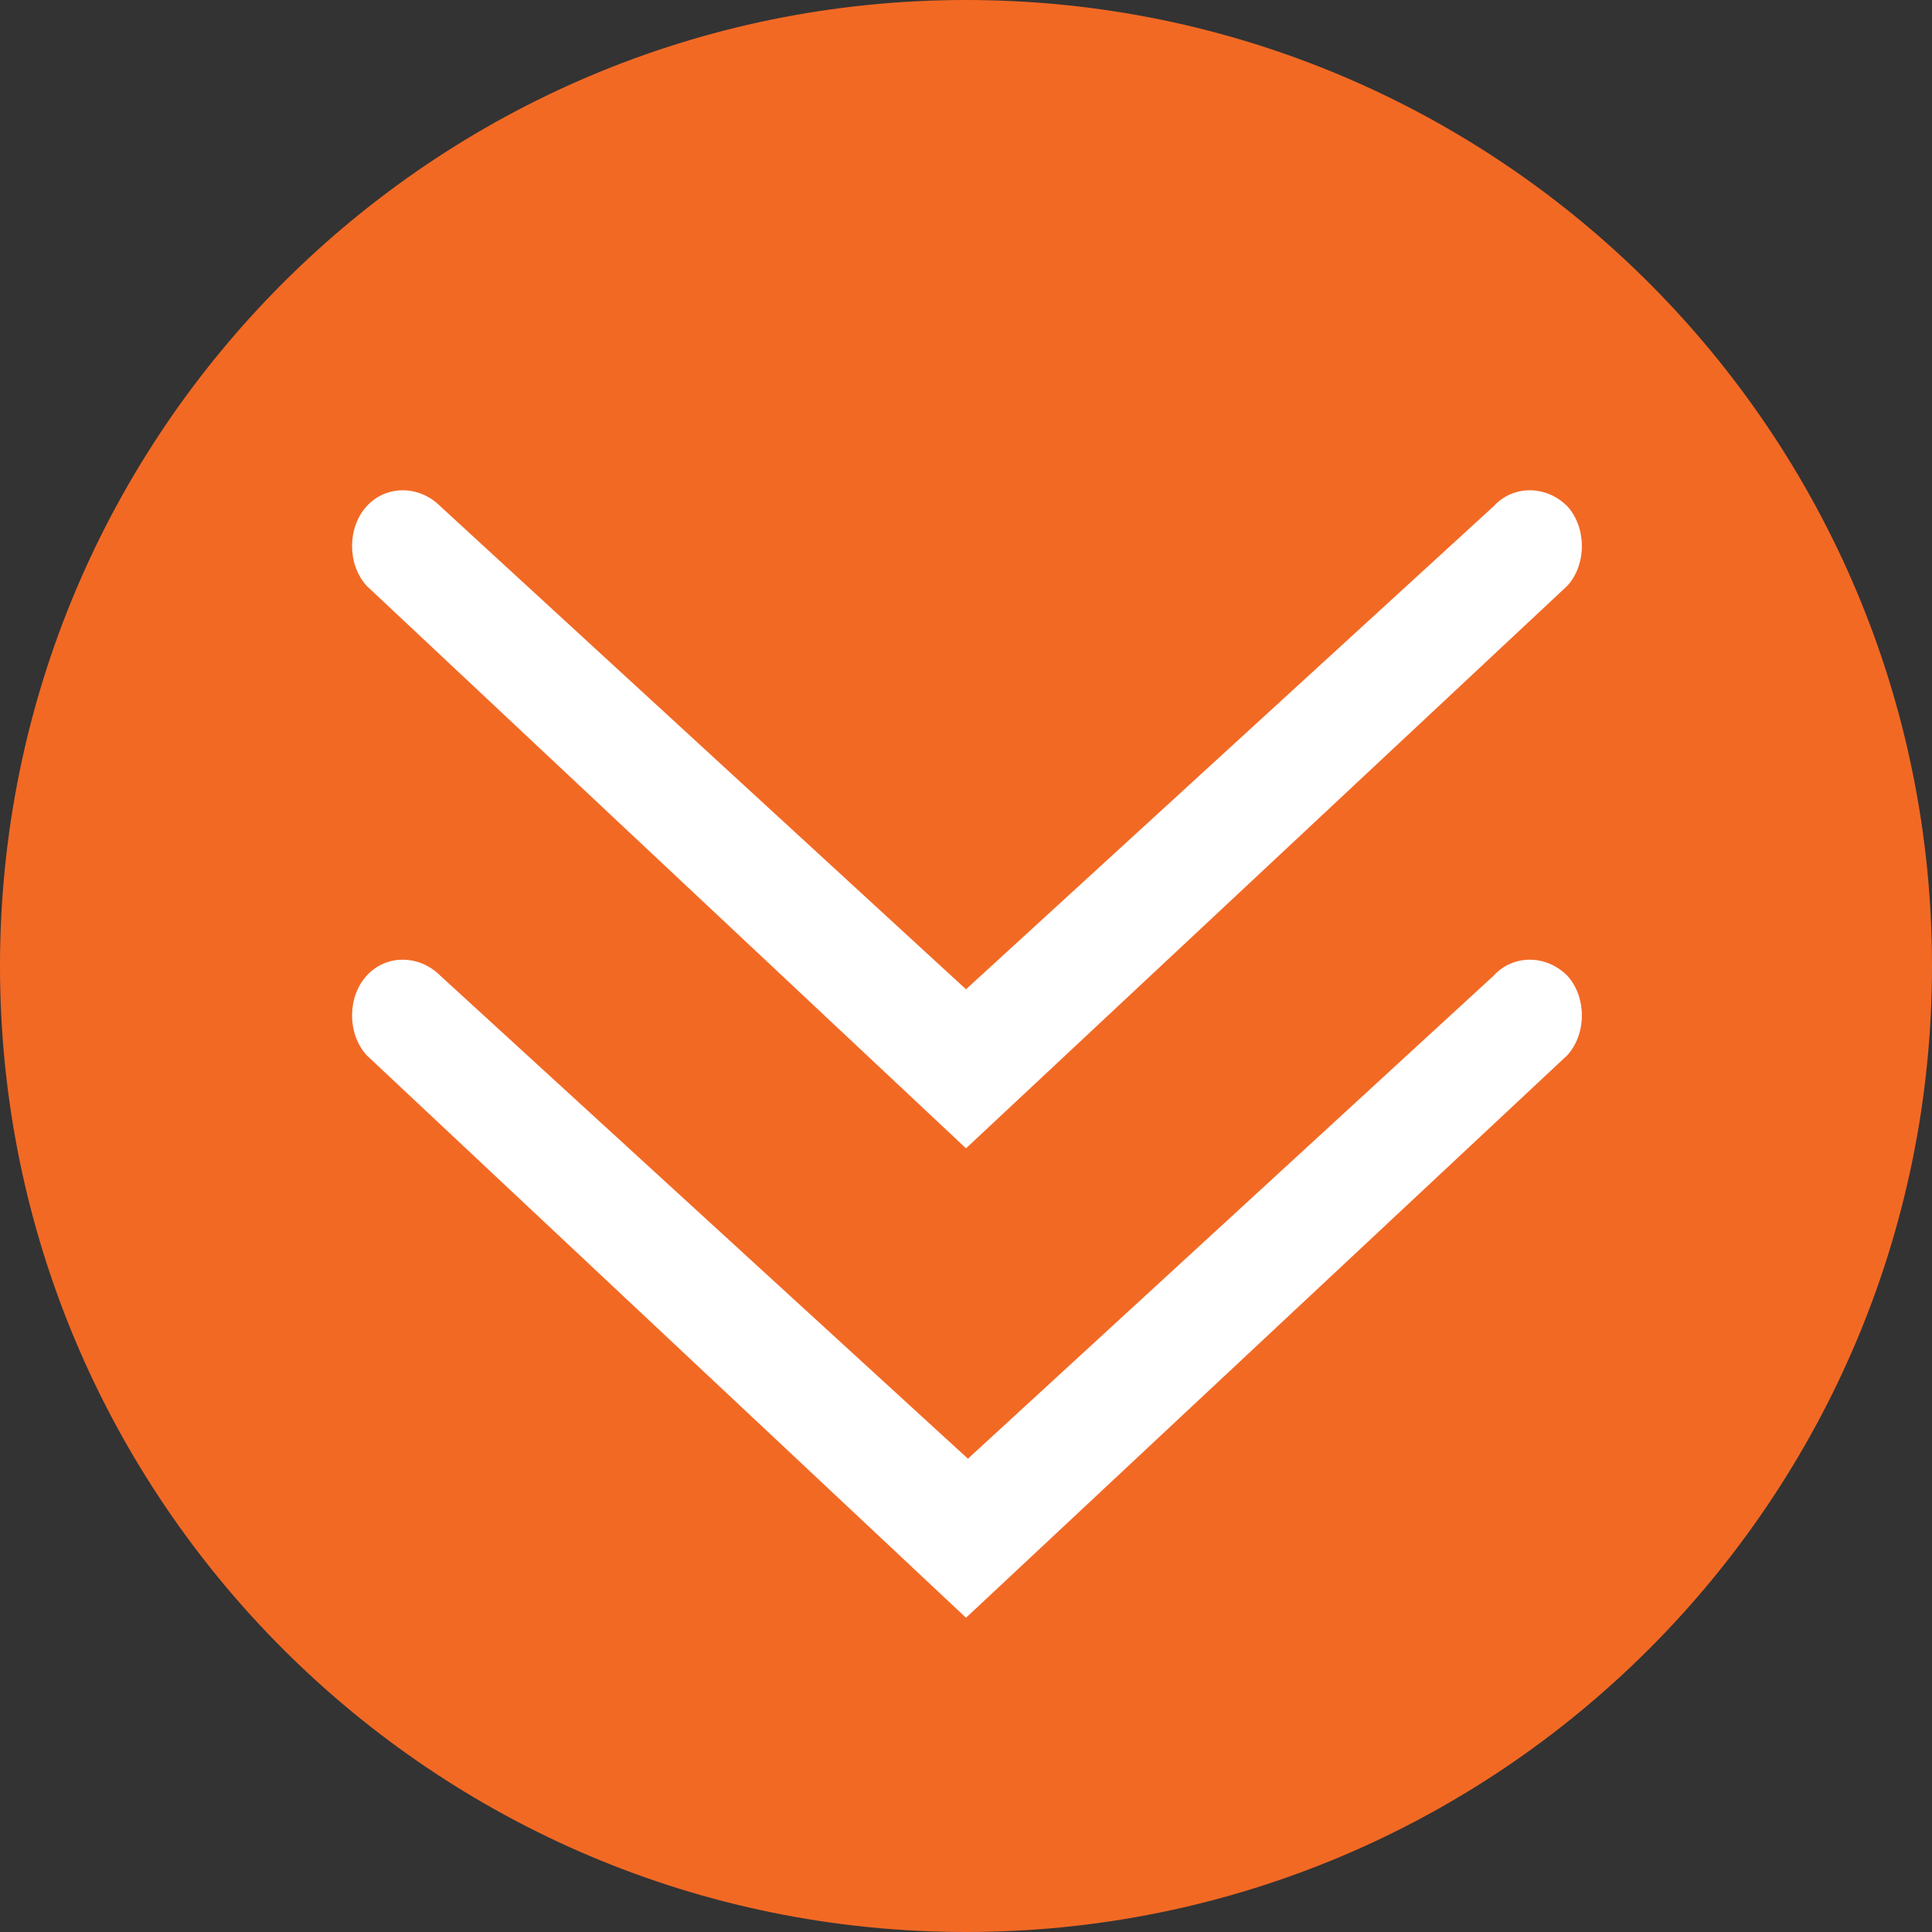 <?xml version="1.0" encoding="utf-8"?><!-- Generator: Adobe Illustrator 24.0.1, SVG Export Plug-In . SVG Version: 6.00 Build 0)  --><svg xmlns="http://www.w3.org/2000/svg" xmlns:xlink="http://www.w3.org/1999/xlink" version="1.1" id="Layer_15dc094351a601" x="0px" y="0px" viewBox="0 0 99.6 99.6" style="enable-background:new 0 0 99.6 99.6;" xml:space="preserve" aria-hidden="true" width="99px" height="99px"><rect x="0" y="0" width="99.6" height="99.6" fill="#333333" stroke="none"/><defs><linearGradient class="cerosgradient" data-cerosgradient="true" id="CerosGradient_id329a9b7c5" gradientUnits="userSpaceOnUse" x1="50%" y1="100%" x2="50%" y2="0%"><stop offset="0%" stop-color="#d1d1d1"/><stop offset="100%" stop-color="#d1d1d1"/></linearGradient><linearGradient/></defs>
<style type="text/css">
	.st0-5dc094351a601{fill:#F26924;}
	.st1-5dc094351a601{fill:#FFFFFF;}
</style>
<title>Asset 1</title>
<path class="st0-5dc094351a601" d="M49.8,0C22.3,0,0,22.3,0,49.8s22.3,49.8,49.8,49.8c27.5,0,49.8-22.3,49.8-49.8l0,0C99.6,22.3,77.3,0,49.8,0  C49.8,0,49.8,0,49.8,0z"/>
<g>
	<g>
		<path class="st1-5dc094351a601" d="M49.8,83.4l-30.9-29c-1-1.1-1-3,0-4.1c1-1.1,2.7-1.1,3.8,0l27.2,24.9L77,50.3c1-1.1,2.7-1.1,3.8,0    c1,1.1,1,3,0,4.1L49.8,83.4z"/>
	</g>
	<g>
		<path class="st1-5dc094351a601" d="M49.8,59.2l-30.9-29c-1-1.1-1-3,0-4.1c1-1.1,2.7-1.1,3.8,0L49.8,51L77,26.1c1-1.1,2.7-1.1,3.8,0    c1,1.1,1,3,0,4.1L49.8,59.2z"/>
	</g>
</g>
</svg>